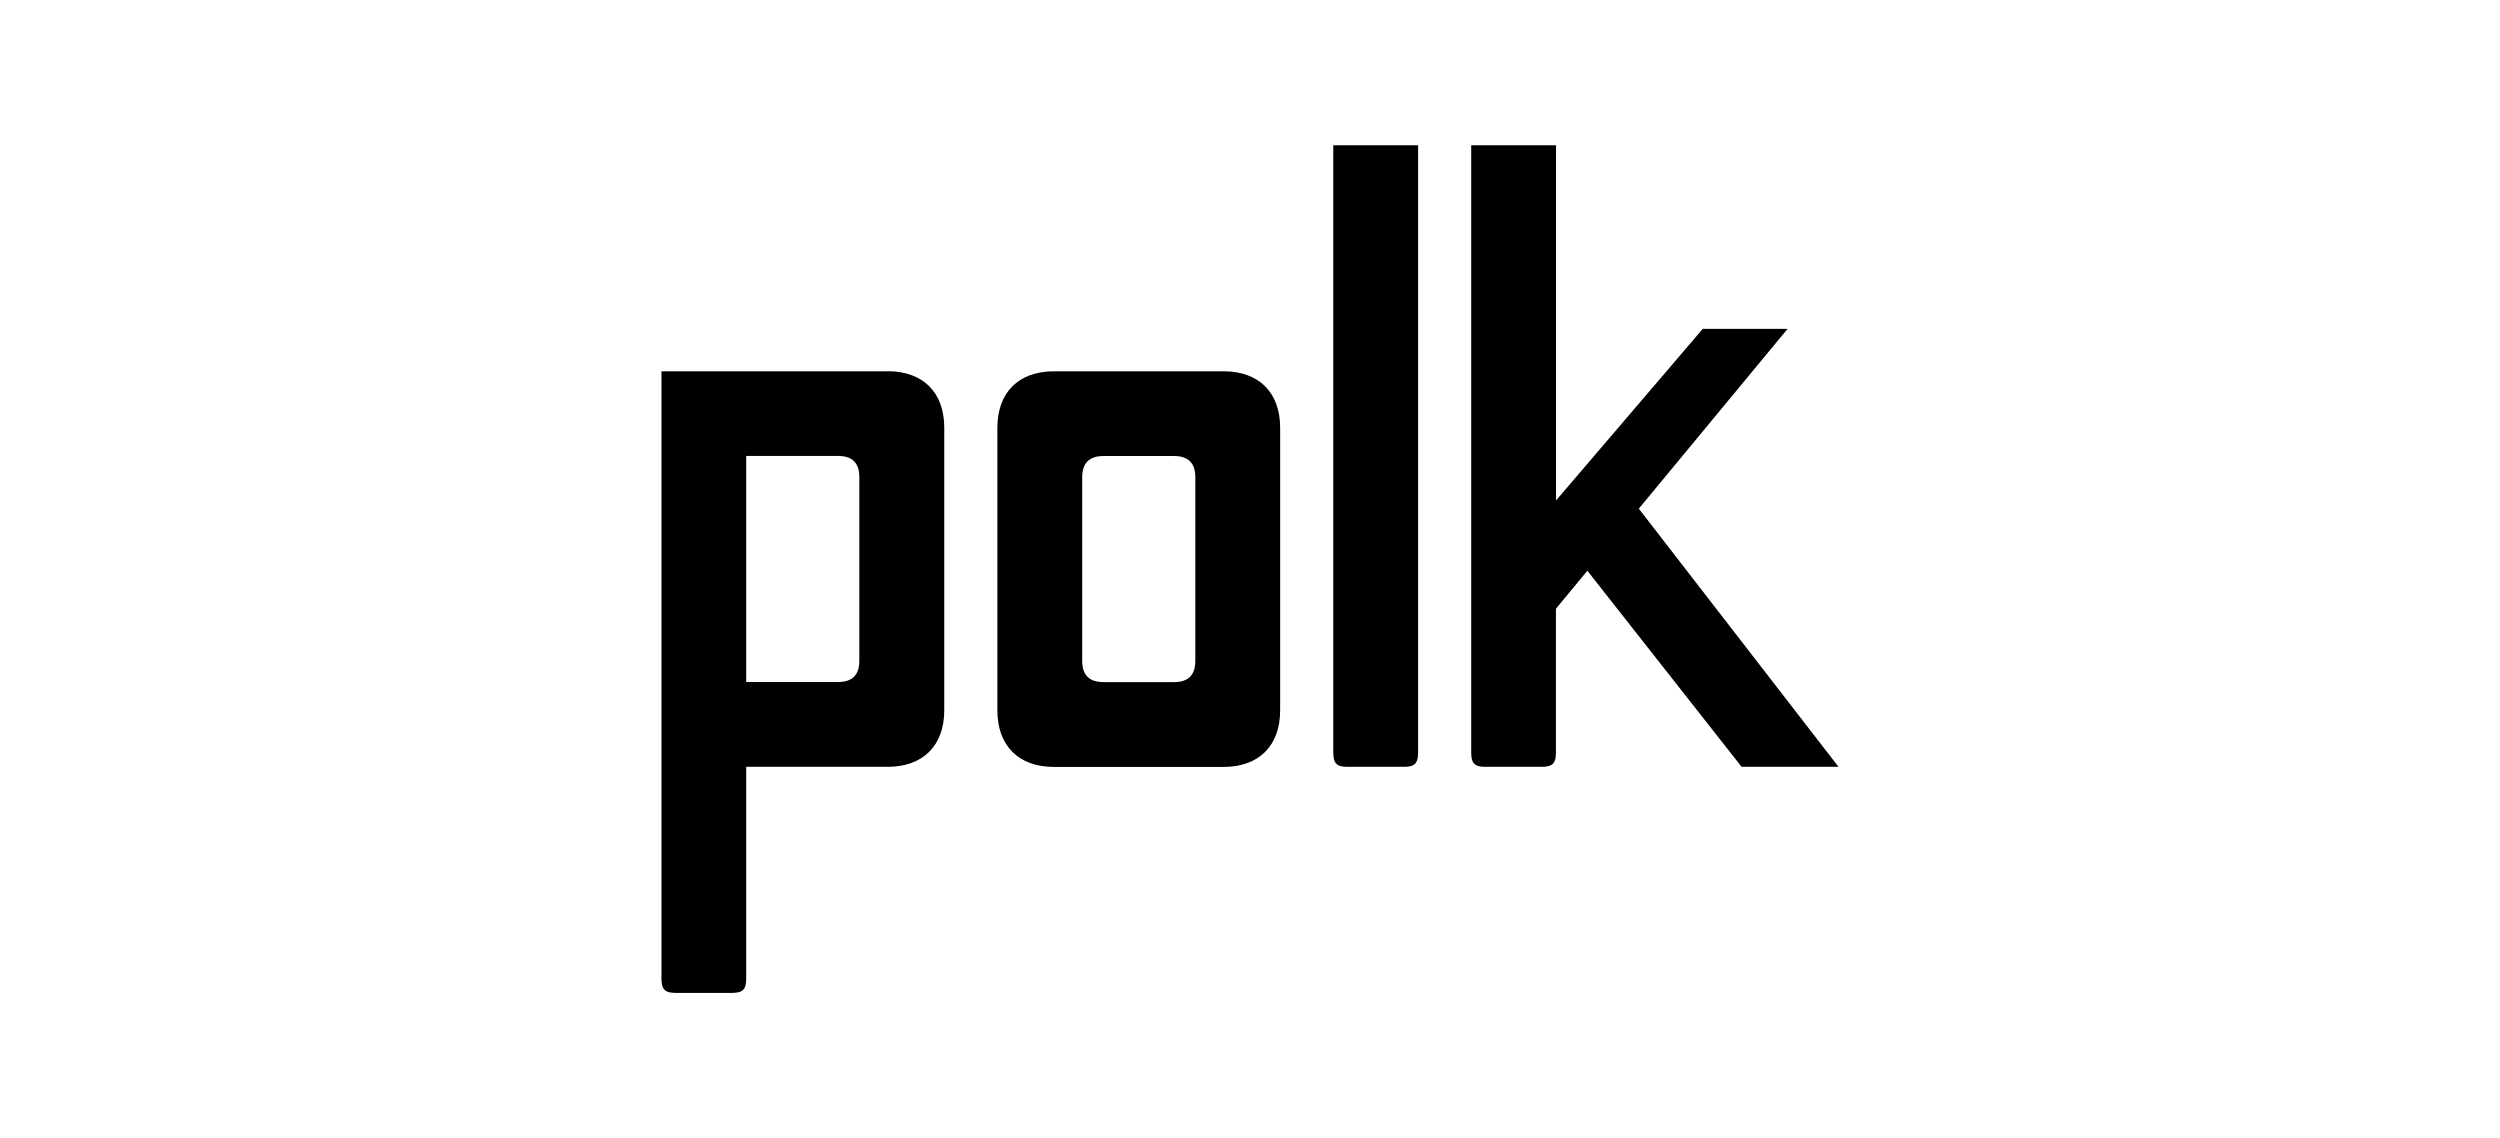 <?xml version="1.0" encoding="UTF-8"?> <svg xmlns="http://www.w3.org/2000/svg" id="Layer_1" viewBox="0 0 257 117"><defs><style>.cls-1{fill:none;}</style></defs><path d="M144.33,78.83h-5.82c-1.09,0-1.45-.36-1.45-1.45V14.93h8.72s0,61.36,0,62.45-.36,1.45-1.45,1.45"></path><path d="M179.04,78.83h9.96l-20.53-26.54,15.29-18.48h-8.72l-15.08,17.64V14.93h-8.72v62.45c0,1.09,.36,1.45,1.45,1.45h5.81c1.09,0,1.45-.36,1.45-1.45v-14.8l3.23-3.91,15.85,20.15Z"></path><path d="M91.26,38.17h-23.26v62.45c0,1.09,.36,1.45,1.45,1.45h5.81c1.09,0,1.45-.36,1.45-1.45v-21.79h14.54c3.63,0,5.82-2.18,5.82-5.81,0-4.36,0-25.88,0-29.05,0-3.63-2.18-5.81-5.82-5.81m-2.91,29.77c0,1.46-.73,2.18-2.18,2.18h-9.45v-23.24h9.45c1.46,0,2.18,.73,2.18,2.18v18.88Z"></path><path d="M125.79,38.17h-17.45c-3.64,0-5.81,2.18-5.81,5.81,0,2.65,0,25.78,0,29.05,0,3.63,2.18,5.81,5.81,5.81h17.45c3.63,0,5.81-2.18,5.81-5.81v-29.05c0-3.63-2.18-5.81-5.81-5.81m-2.91,29.77c0,1.46-.73,2.18-2.18,2.18h-7.27c-1.45,0-2.18-.72-2.18-2.18v-18.88c0-1.45,.73-2.18,2.18-2.18h7.27c1.45,0,2.18,.73,2.18,2.18v18.88Z"></path><rect class="cls-1" x="68" y="14.93" width="121" height="87.14"></rect></svg> 